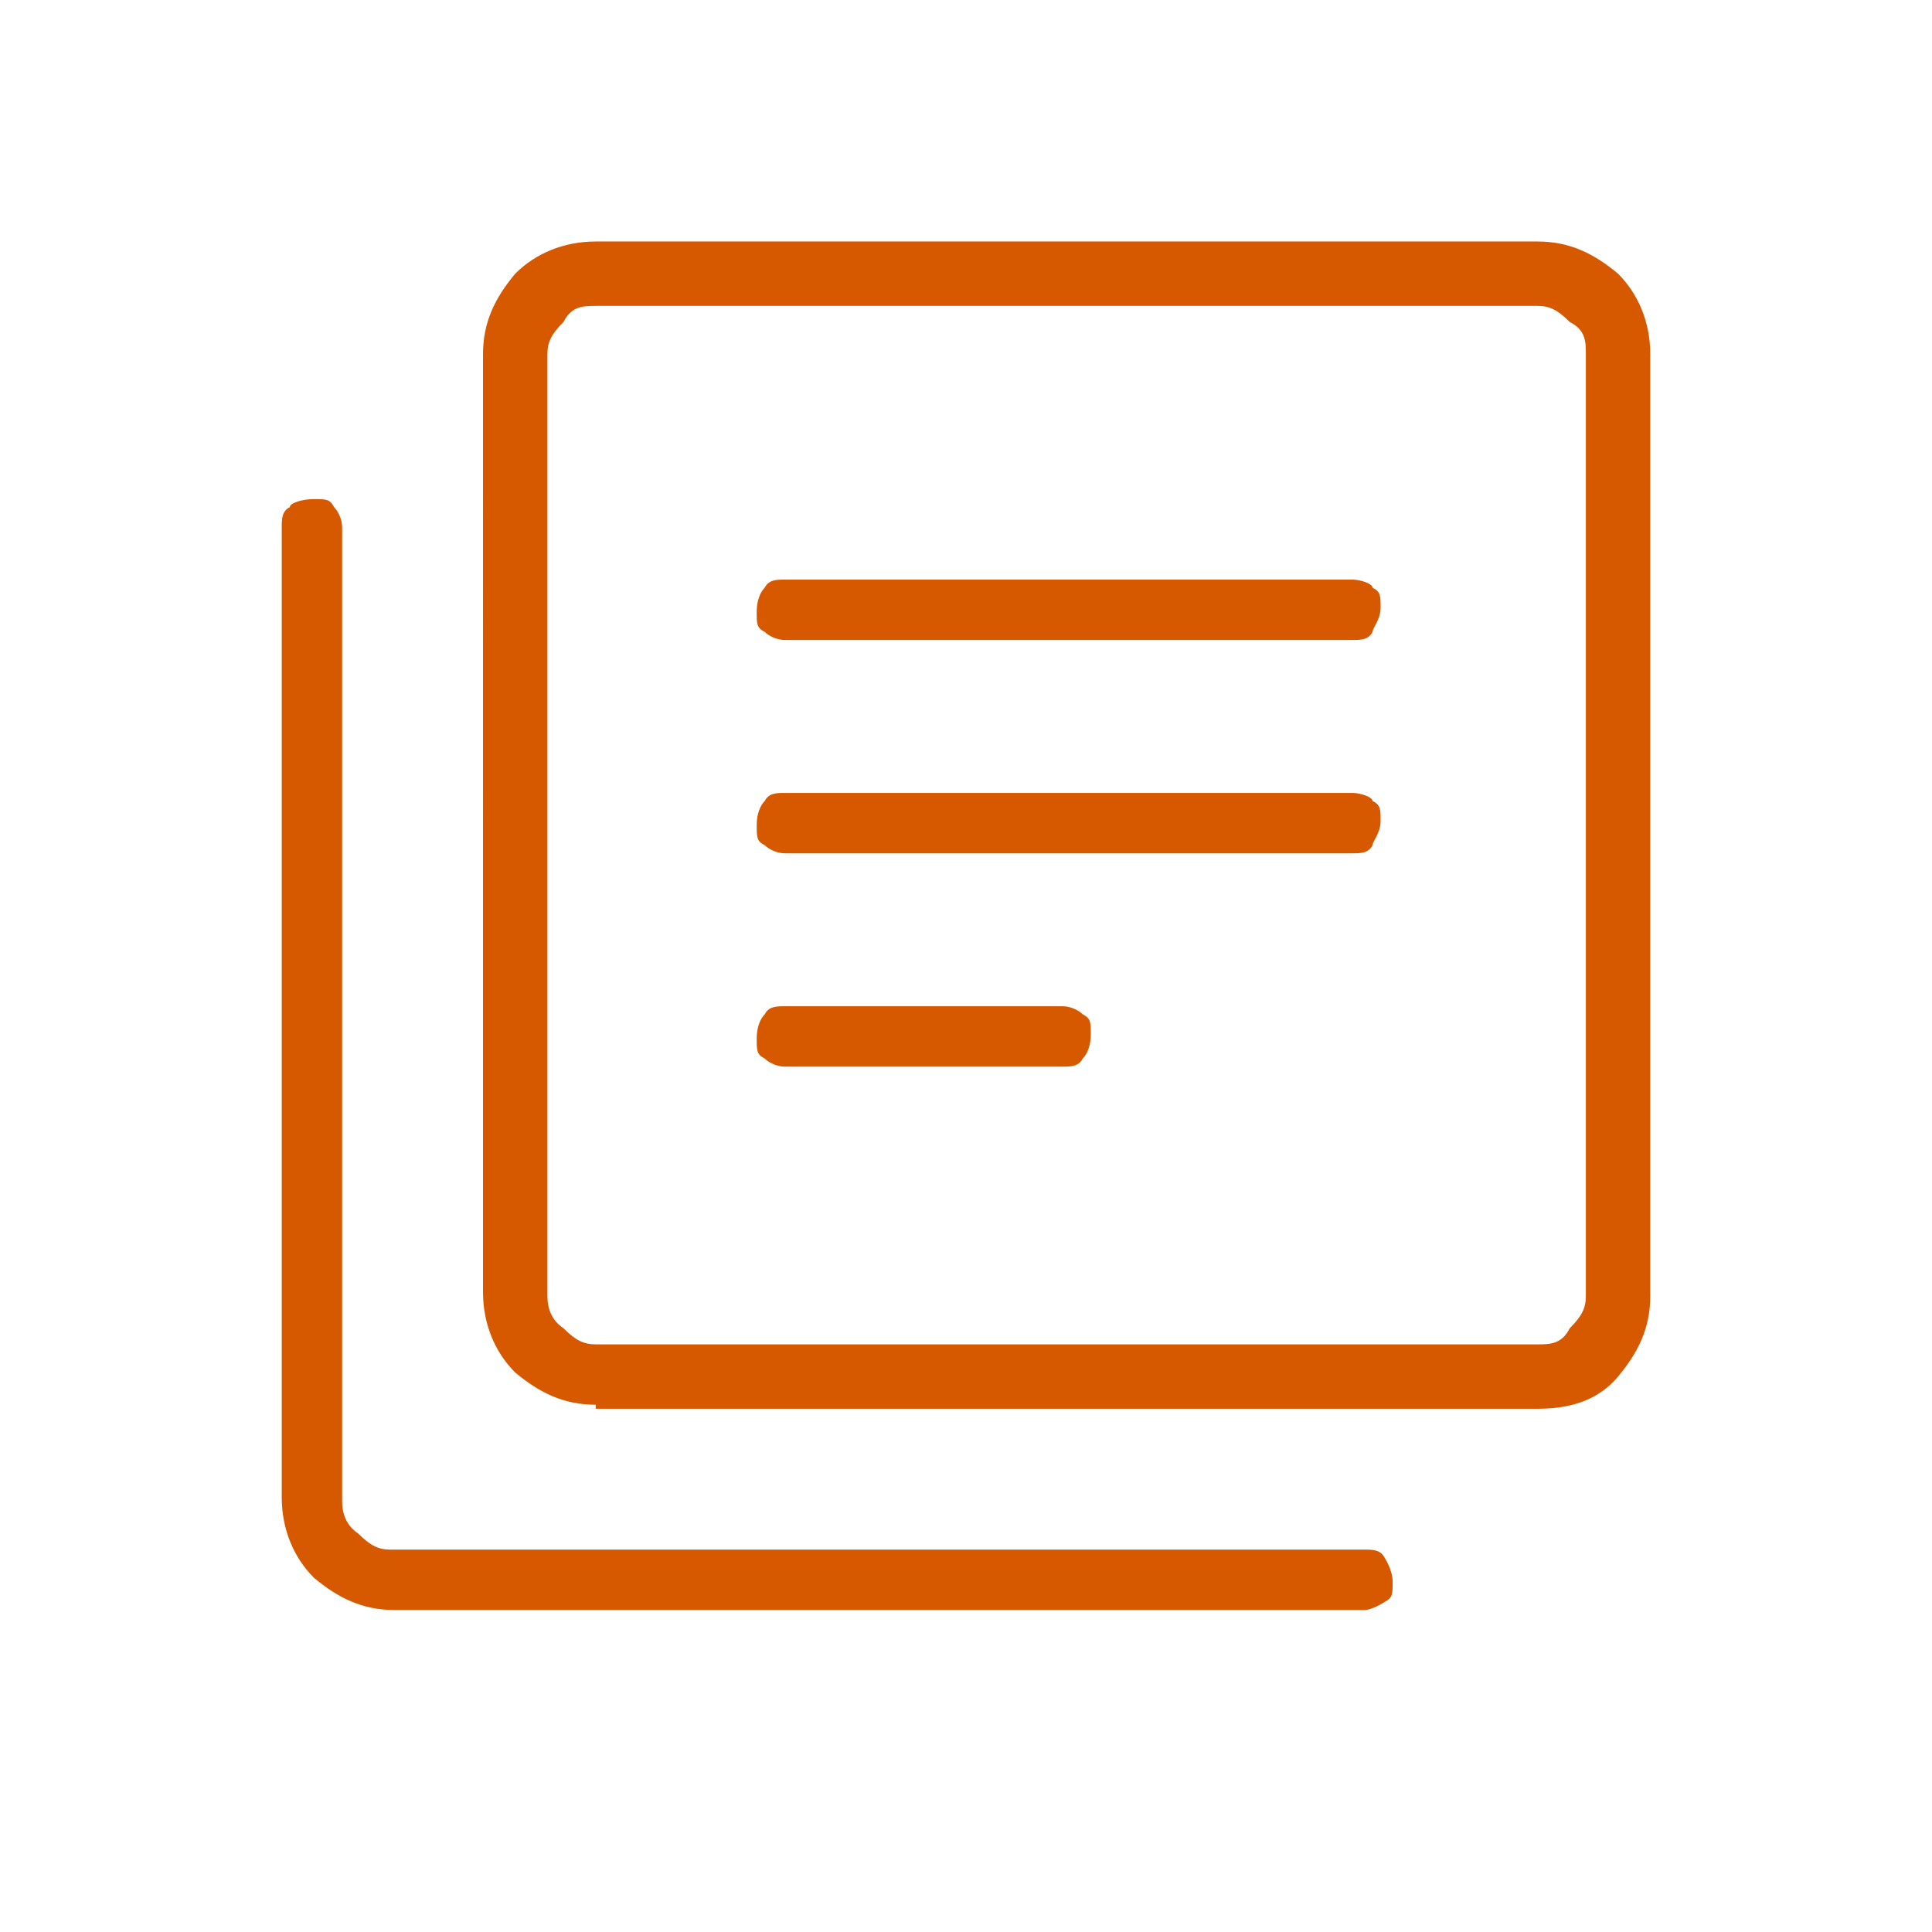 <?xml version="1.0" encoding="UTF-8"?>
<svg id="Layer_1" xmlns="http://www.w3.org/2000/svg" version="1.1" viewBox="0 0 48 48">
  <!-- Generator: Adobe Illustrator 29.0.0, SVG Export Plug-In . SVG Version: 2.1.0 Build 186)  -->
  <defs>
    <style>
      .st0 {
        fill: #d65900;
      }
    </style>
  </defs>
  <g id="Layer_11" data-name="Layer_1">
    <path class="st0" d="M19.5,26.5h6.9c.2,0,.4,0,.5-.2.1-.1.2-.3.2-.6s0-.4-.2-.5c-.1-.1-.3-.2-.5-.2h-6.9c-.2,0-.4,0-.5.2-.1.1-.2.3-.2.6s0,.4.2.5c.1.1.3.2.5.2ZM19.5,21.2h14.1c.2,0,.4,0,.5-.2,0-.1.2-.3.2-.6s0-.4-.2-.5c0-.1-.3-.2-.5-.2h-14.1c-.2,0-.4,0-.5.2-.1.1-.2.3-.2.6s0,.4.2.5c.1.1.3.2.5.2ZM19.5,15.9h14.1c.2,0,.4,0,.5-.2,0-.1.2-.3.2-.6s0-.4-.2-.5c0-.1-.3-.2-.5-.2h-14.1c-.2,0-.4,0-.5.2-.1.1-.2.3-.2.6s0,.4.2.5c.1.1.3.2.5.2ZM14.8,34.9c-.8,0-1.4-.3-2-.8-.5-.5-.8-1.2-.8-2V8.8c0-.8.3-1.4.8-2,.5-.5,1.2-.8,2-.8h23.4c.8,0,1.4.3,2,.8.5.5.8,1.2.8,2v23.4c0,.8-.3,1.4-.8,2s-1.2.8-2,.8H14.8ZM14.8,33.4h23.4c.3,0,.6,0,.8-.4.3-.3.4-.5.4-.8V8.8c0-.3,0-.6-.4-.8-.3-.3-.5-.4-.8-.4H14.8c-.3,0-.6,0-.8.4-.3.3-.4.5-.4.8v23.4c0,.3.1.6.4.8.3.3.5.4.8.4ZM9.8,40c-.8,0-1.4-.3-2-.8-.5-.5-.8-1.2-.8-2V13.1c0-.2,0-.4.2-.5,0-.1.3-.2.6-.2s.4,0,.5.2c.1.1.2.3.2.5v24.2c0,.3.1.6.4.8.3.3.5.4.8.4h24.2c.2,0,.4,0,.5.2,0,0,.2.3.2.6s0,.4-.2.5c0,0-.3.2-.5.2,0,0-24.1,0-24.1,0ZM13.6,7.5v25.8V7.5Z"/>
  </g>
</svg>